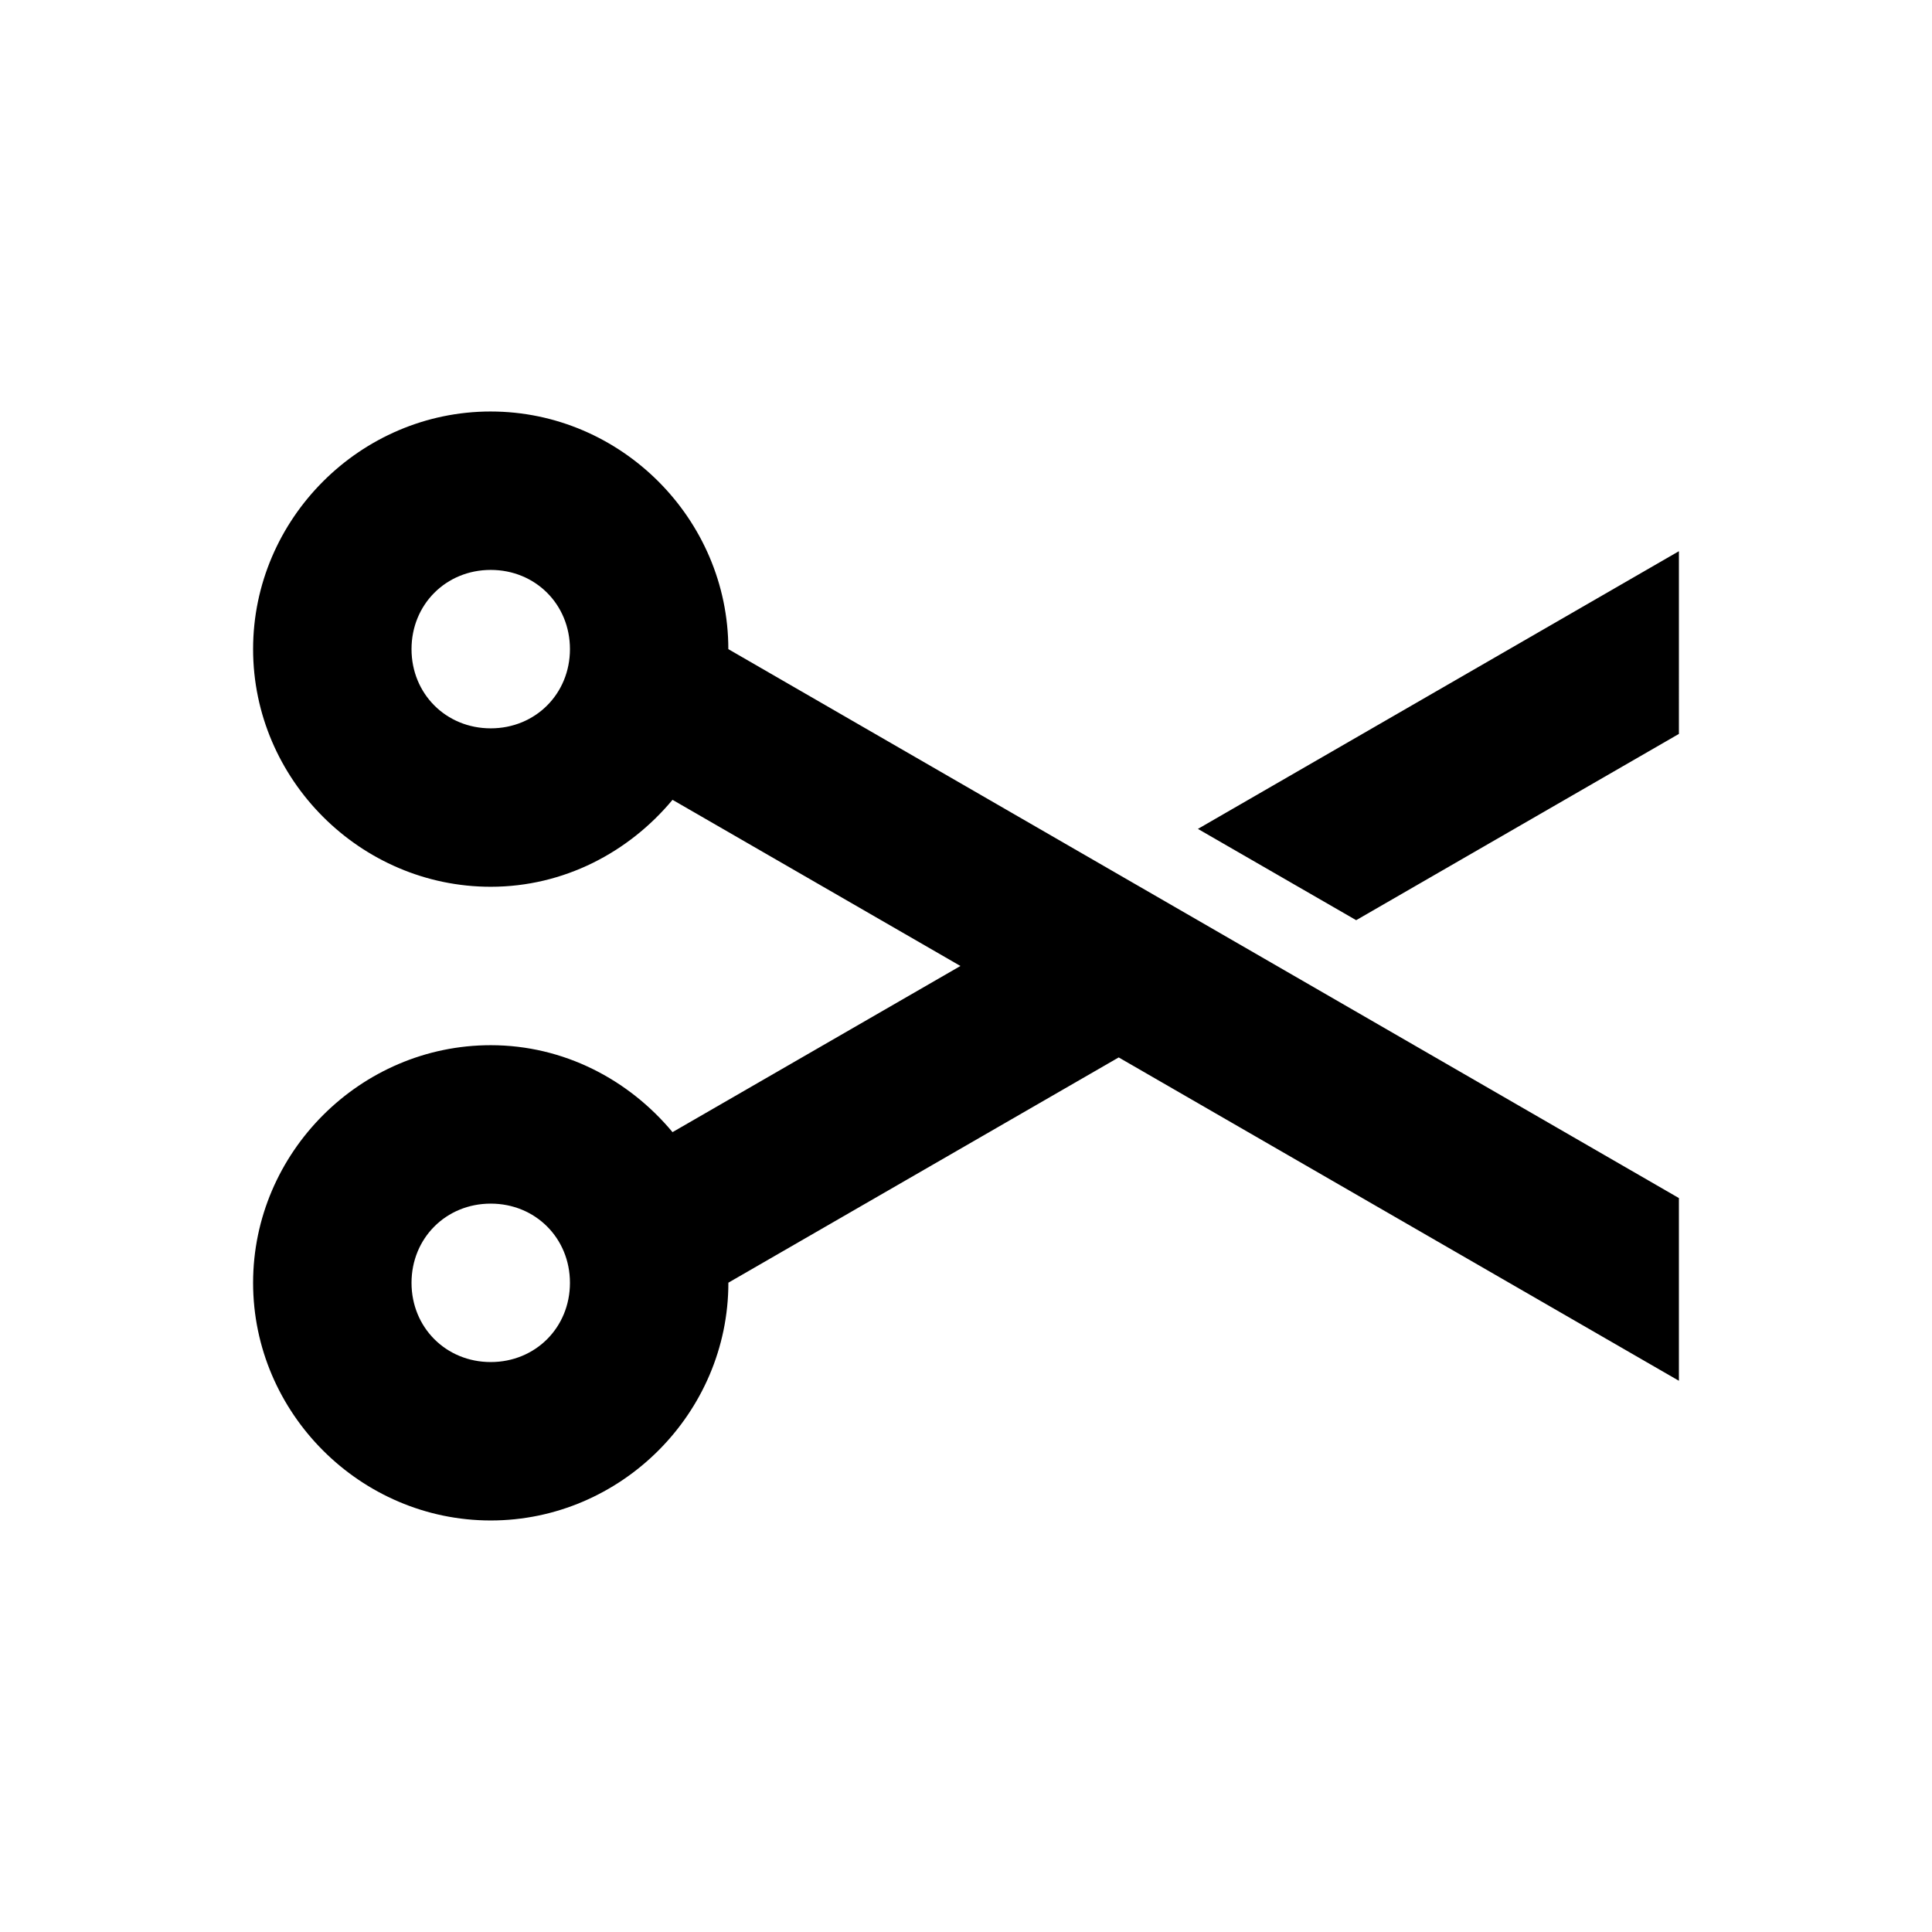 <?xml version="1.0" encoding="UTF-8"?>
<!-- The Best Svg Icon site in the world: iconSvg.co, Visit us! https://iconsvg.co -->
<svg fill="#000000" width="800px" height="800px" version="1.1" viewBox="144 144 512 512" xmlns="http://www.w3.org/2000/svg">
 <path d="m274.05 253.05c-34.531 0-62.977 28.445-62.977 62.977s28.445 62.977 62.977 62.977c19.352 0 36.582-9.113 48.176-23.043l76.301 44.035-76.301 44.035c-11.594-13.93-28.824-23.043-48.176-23.043-34.531 0-62.977 28.445-62.977 62.977s28.445 62.977 62.977 62.977 62.977-28.445 62.977-62.977v-0.039l103.44-59.695 148.46 85.691v-48.422l-251.91-145.47c0-34.531-28.445-62.977-62.977-62.977zm314.88 37.023-127.47 73.594 41.941 24.191 85.527-49.363zm-314.88 4.961c11.844 0 20.992 9.148 20.992 20.992s-9.148 20.992-20.992 20.992-20.992-9.148-20.992-20.992 9.148-20.992 20.992-20.992zm0 167.94c11.844 0 20.992 9.148 20.992 20.992s-9.148 20.992-20.992 20.992-20.992-9.148-20.992-20.992 9.148-20.992 20.992-20.992z"/>
</svg>